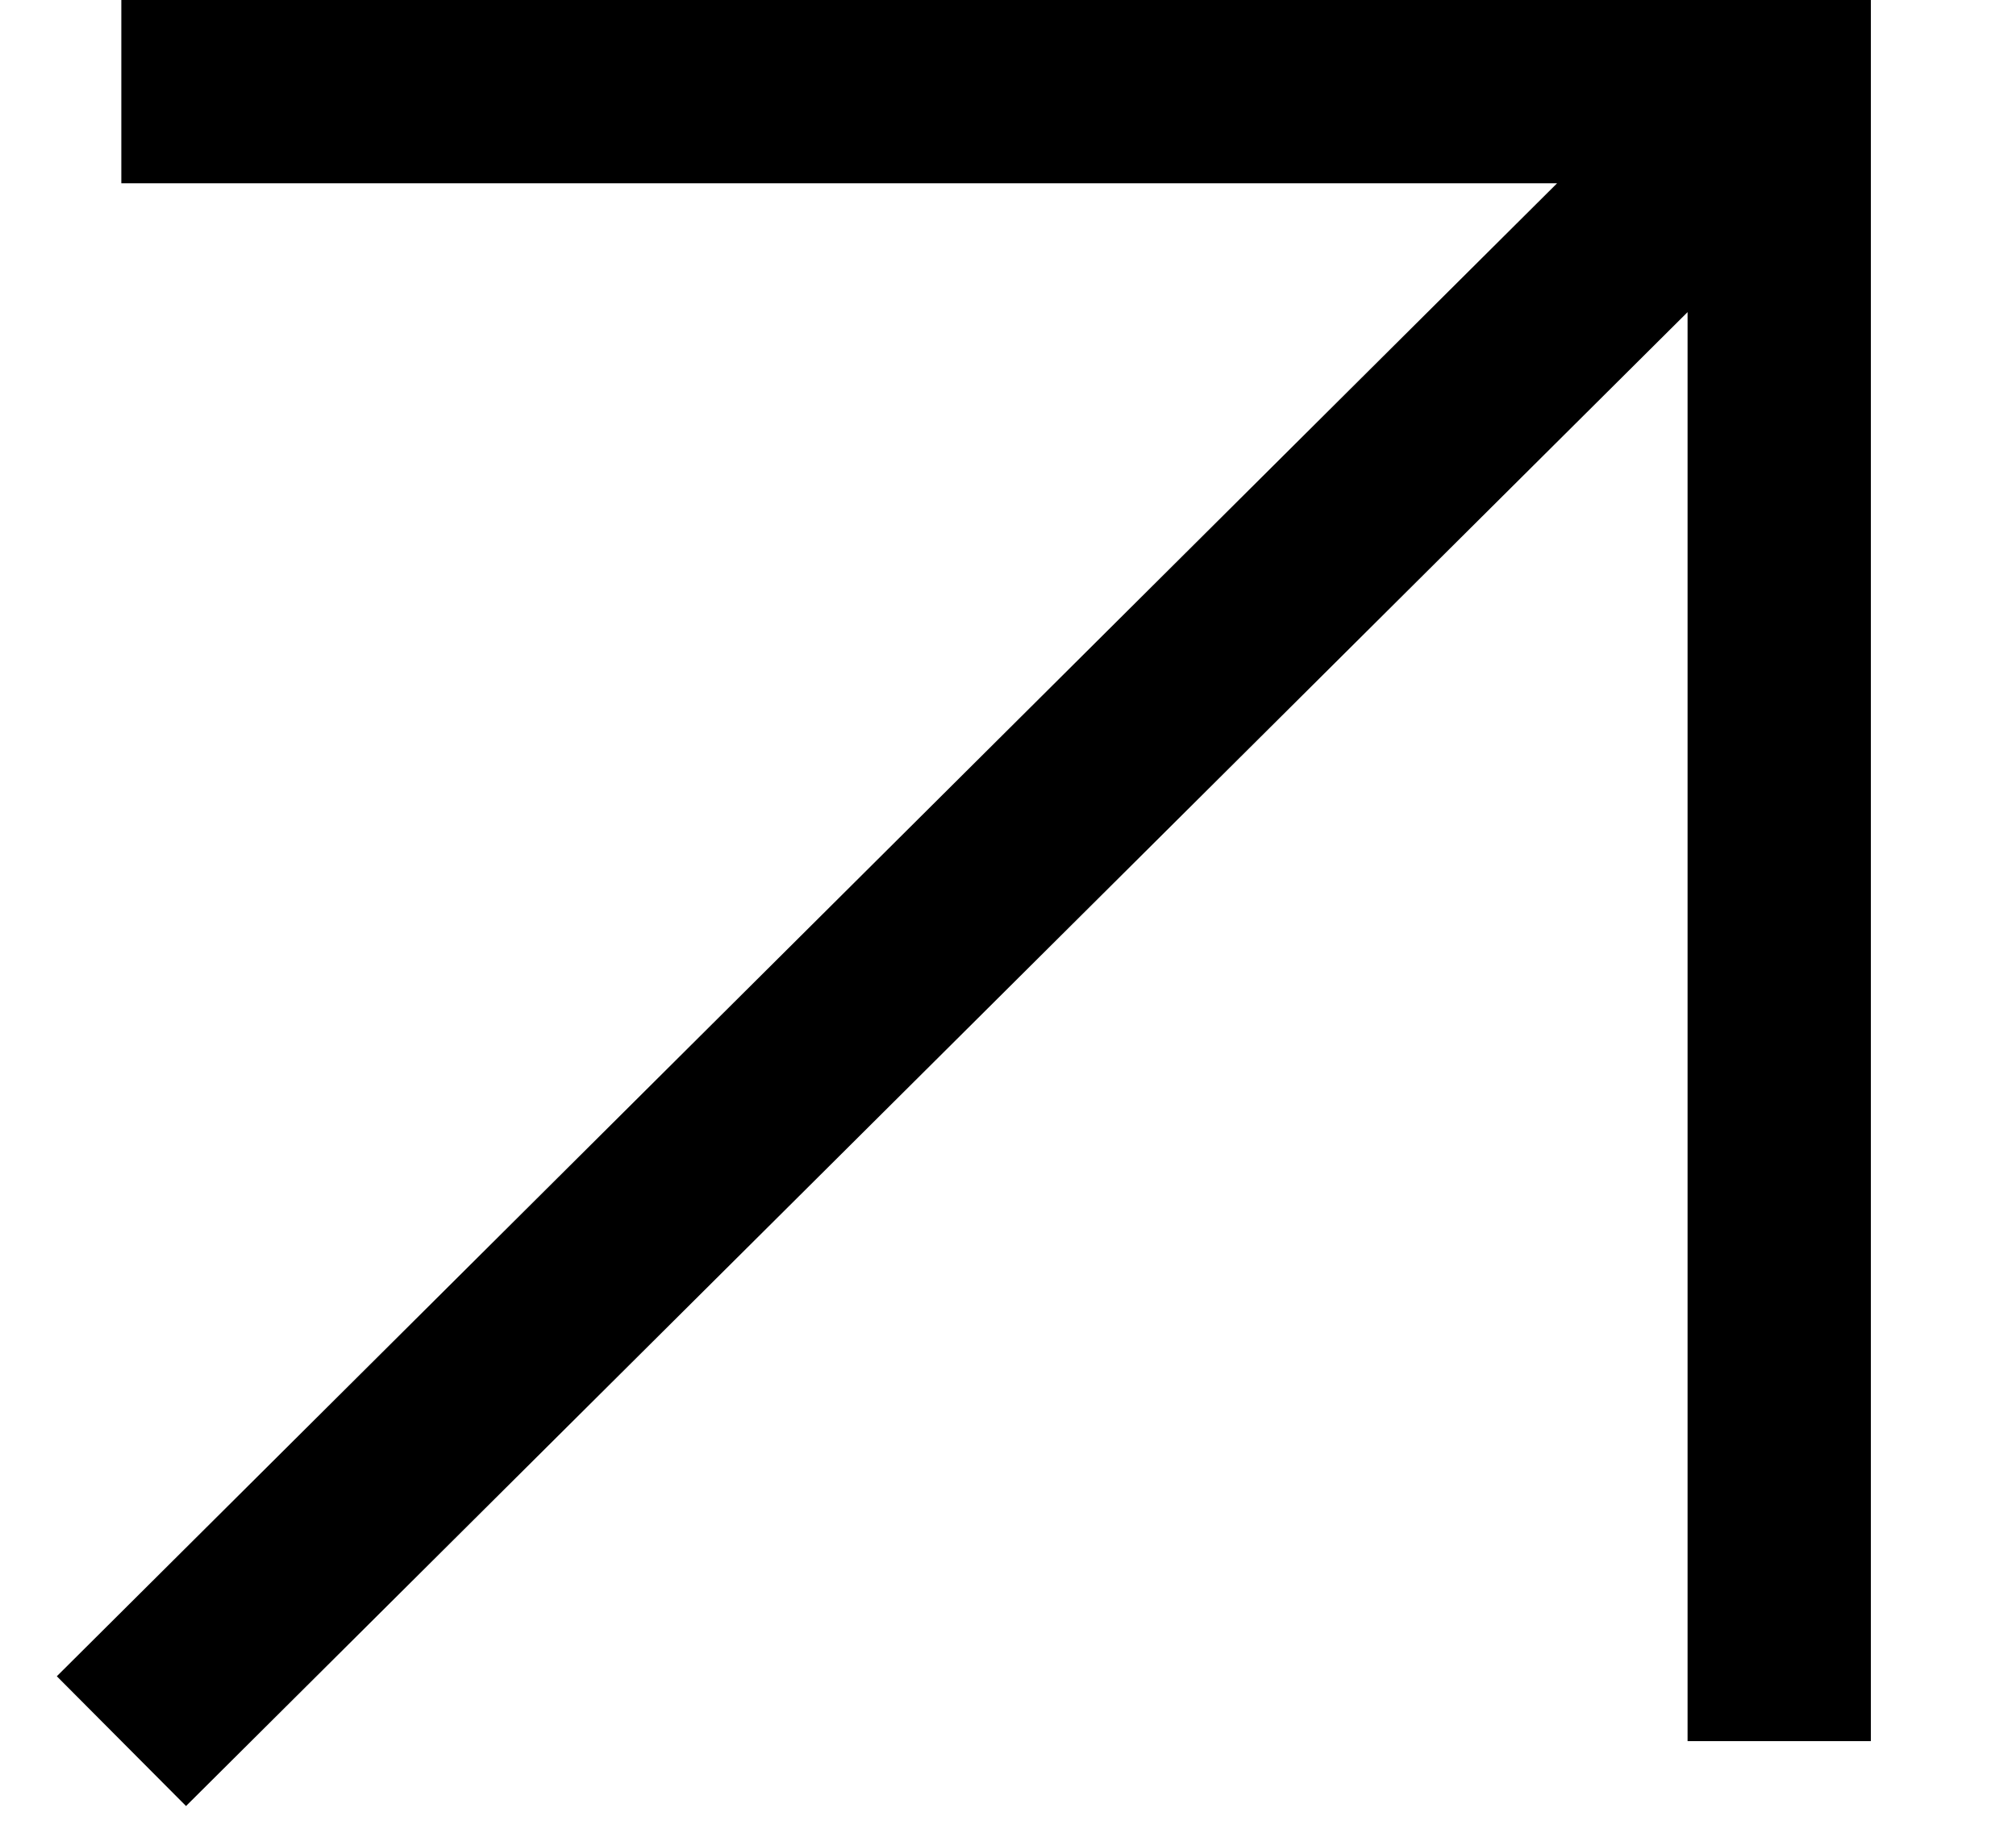 <?xml version="1.0" encoding="UTF-8"?> <svg xmlns="http://www.w3.org/2000/svg" width="11" height="10" viewBox="0 0 11 10" fill="none"><path fill-rule="evenodd" clip-rule="evenodd" d="M0.31 9.146L8.496 1H0.662V4.95911e-05H10.208V9.5H9.208V1.703L1.015 9.854L0.31 9.146Z" fill="black"></path></svg> 